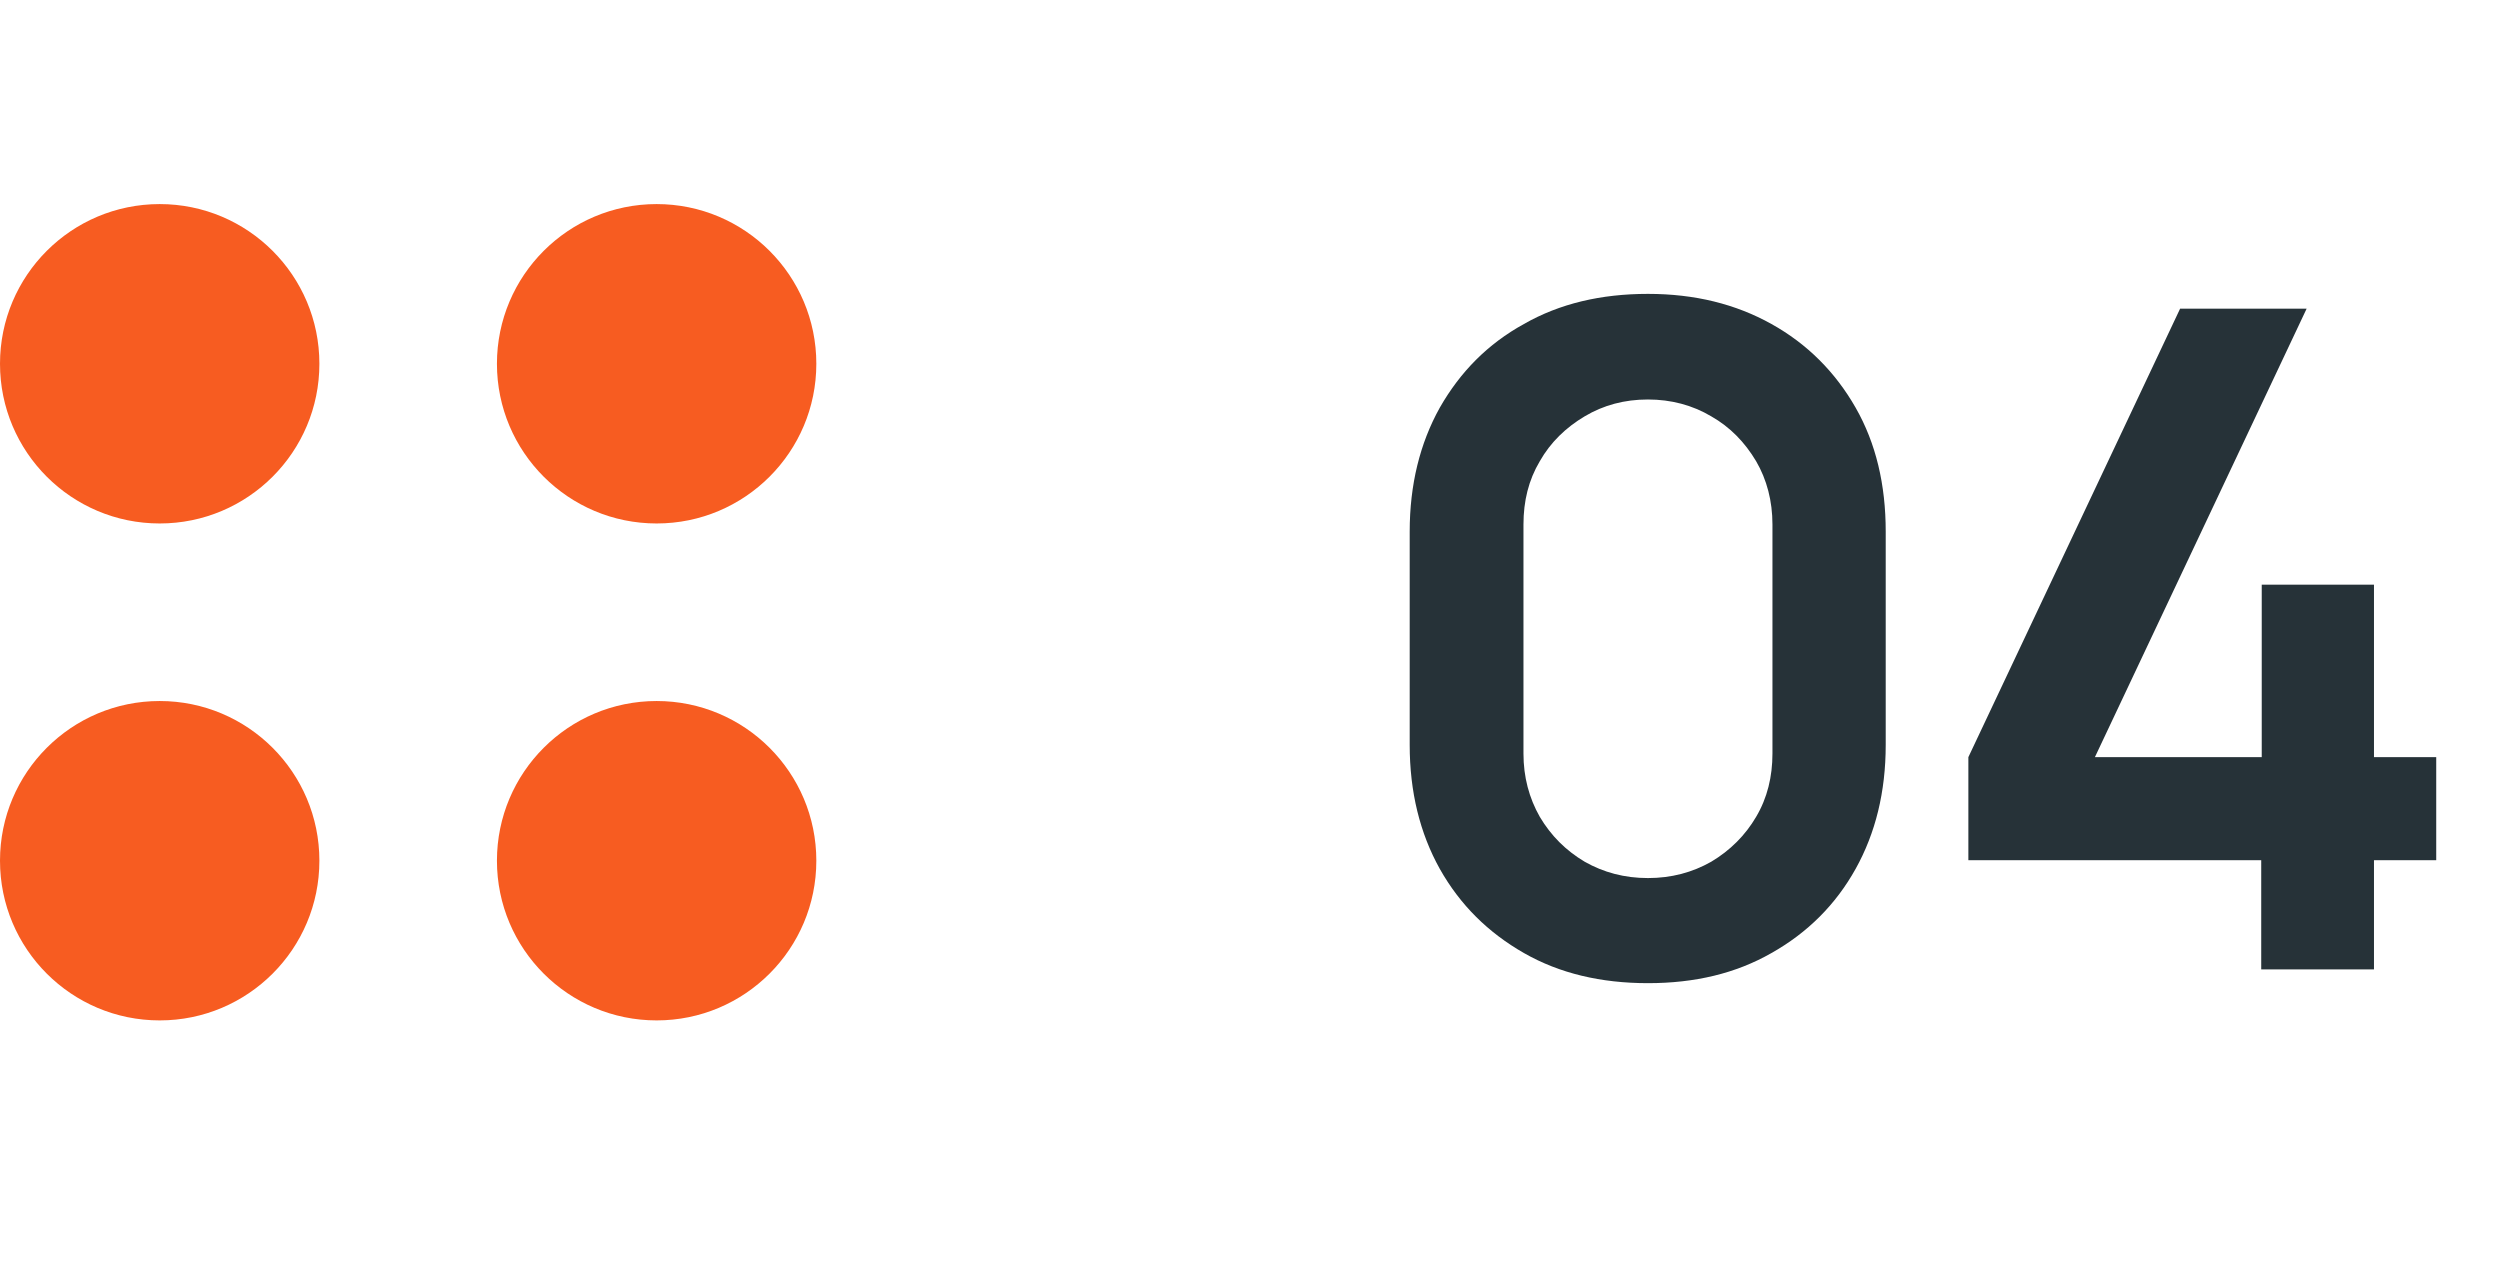 <?xml version="1.0" encoding="utf-8"?>
<!-- Generator: Adobe Illustrator 27.0.0, SVG Export Plug-In . SVG Version: 6.00 Build 0)  -->
<svg version="1.1" id="Capa_1" xmlns="http://www.w3.org/2000/svg" xmlns:xlink="http://www.w3.org/1999/xlink" x="0px" y="0px"
	 viewBox="0 0 49 25" style="enable-background:new 0 0 49 25;" xml:space="preserve">
<style type="text/css">
	.st0{fill:#263238;}
	.st1{fill:#F75C21;}
</style>
<path class="st0" d="M32.3,19.27c-0.92,0-1.73-0.19-2.43-0.59c-0.7-0.4-1.25-0.94-1.65-1.65c-0.39-0.7-0.59-1.51-0.59-2.43v-4.18
	c0-0.92,0.2-1.73,0.59-2.43c0.4-0.7,0.94-1.25,1.65-1.64c0.7-0.4,1.51-0.59,2.43-0.59s1.72,0.2,2.42,0.59
	c0.7,0.39,1.25,0.94,1.65,1.64c0.4,0.7,0.59,1.51,0.59,2.43v4.18c0,0.92-0.2,1.73-0.59,2.43s-0.94,1.25-1.65,1.65
	C34.02,19.08,33.22,19.27,32.3,19.27z M32.3,17.21c0.46,0,0.87-0.11,1.24-0.32c0.37-0.22,0.67-0.52,0.88-0.88
	c0.22-0.37,0.32-0.79,0.32-1.24v-4.49c0-0.46-0.11-0.88-0.32-1.24c-0.22-0.37-0.51-0.67-0.88-0.88c-0.37-0.22-0.79-0.33-1.24-0.33
	c-0.46,0-0.87,0.11-1.24,0.33c-0.37,0.22-0.67,0.51-0.88,0.88c-0.22,0.37-0.32,0.78-0.32,1.24v4.49c0,0.46,0.11,0.87,0.32,1.24
	c0.22,0.37,0.51,0.66,0.88,0.88C31.43,17.1,31.84,17.21,32.3,17.21z M44.32,19v-2.14h-5.74v-2.02l4.15-8.79h2.48l-4.15,8.79h3.27
	v-3.38h2.2v3.38h1.22v2.02h-1.22V19H44.32z"/>
<circle class="st1" cx="3.13" cy="7.13" r="3.13"/>
<circle class="st1" cx="3.13" cy="16.87" r="3.13"/>
<circle class="st1" cx="12.87" cy="7.13" r="3.13"/>
<circle class="st1" cx="12.87" cy="16.87" r="3.13"/>
</svg>
